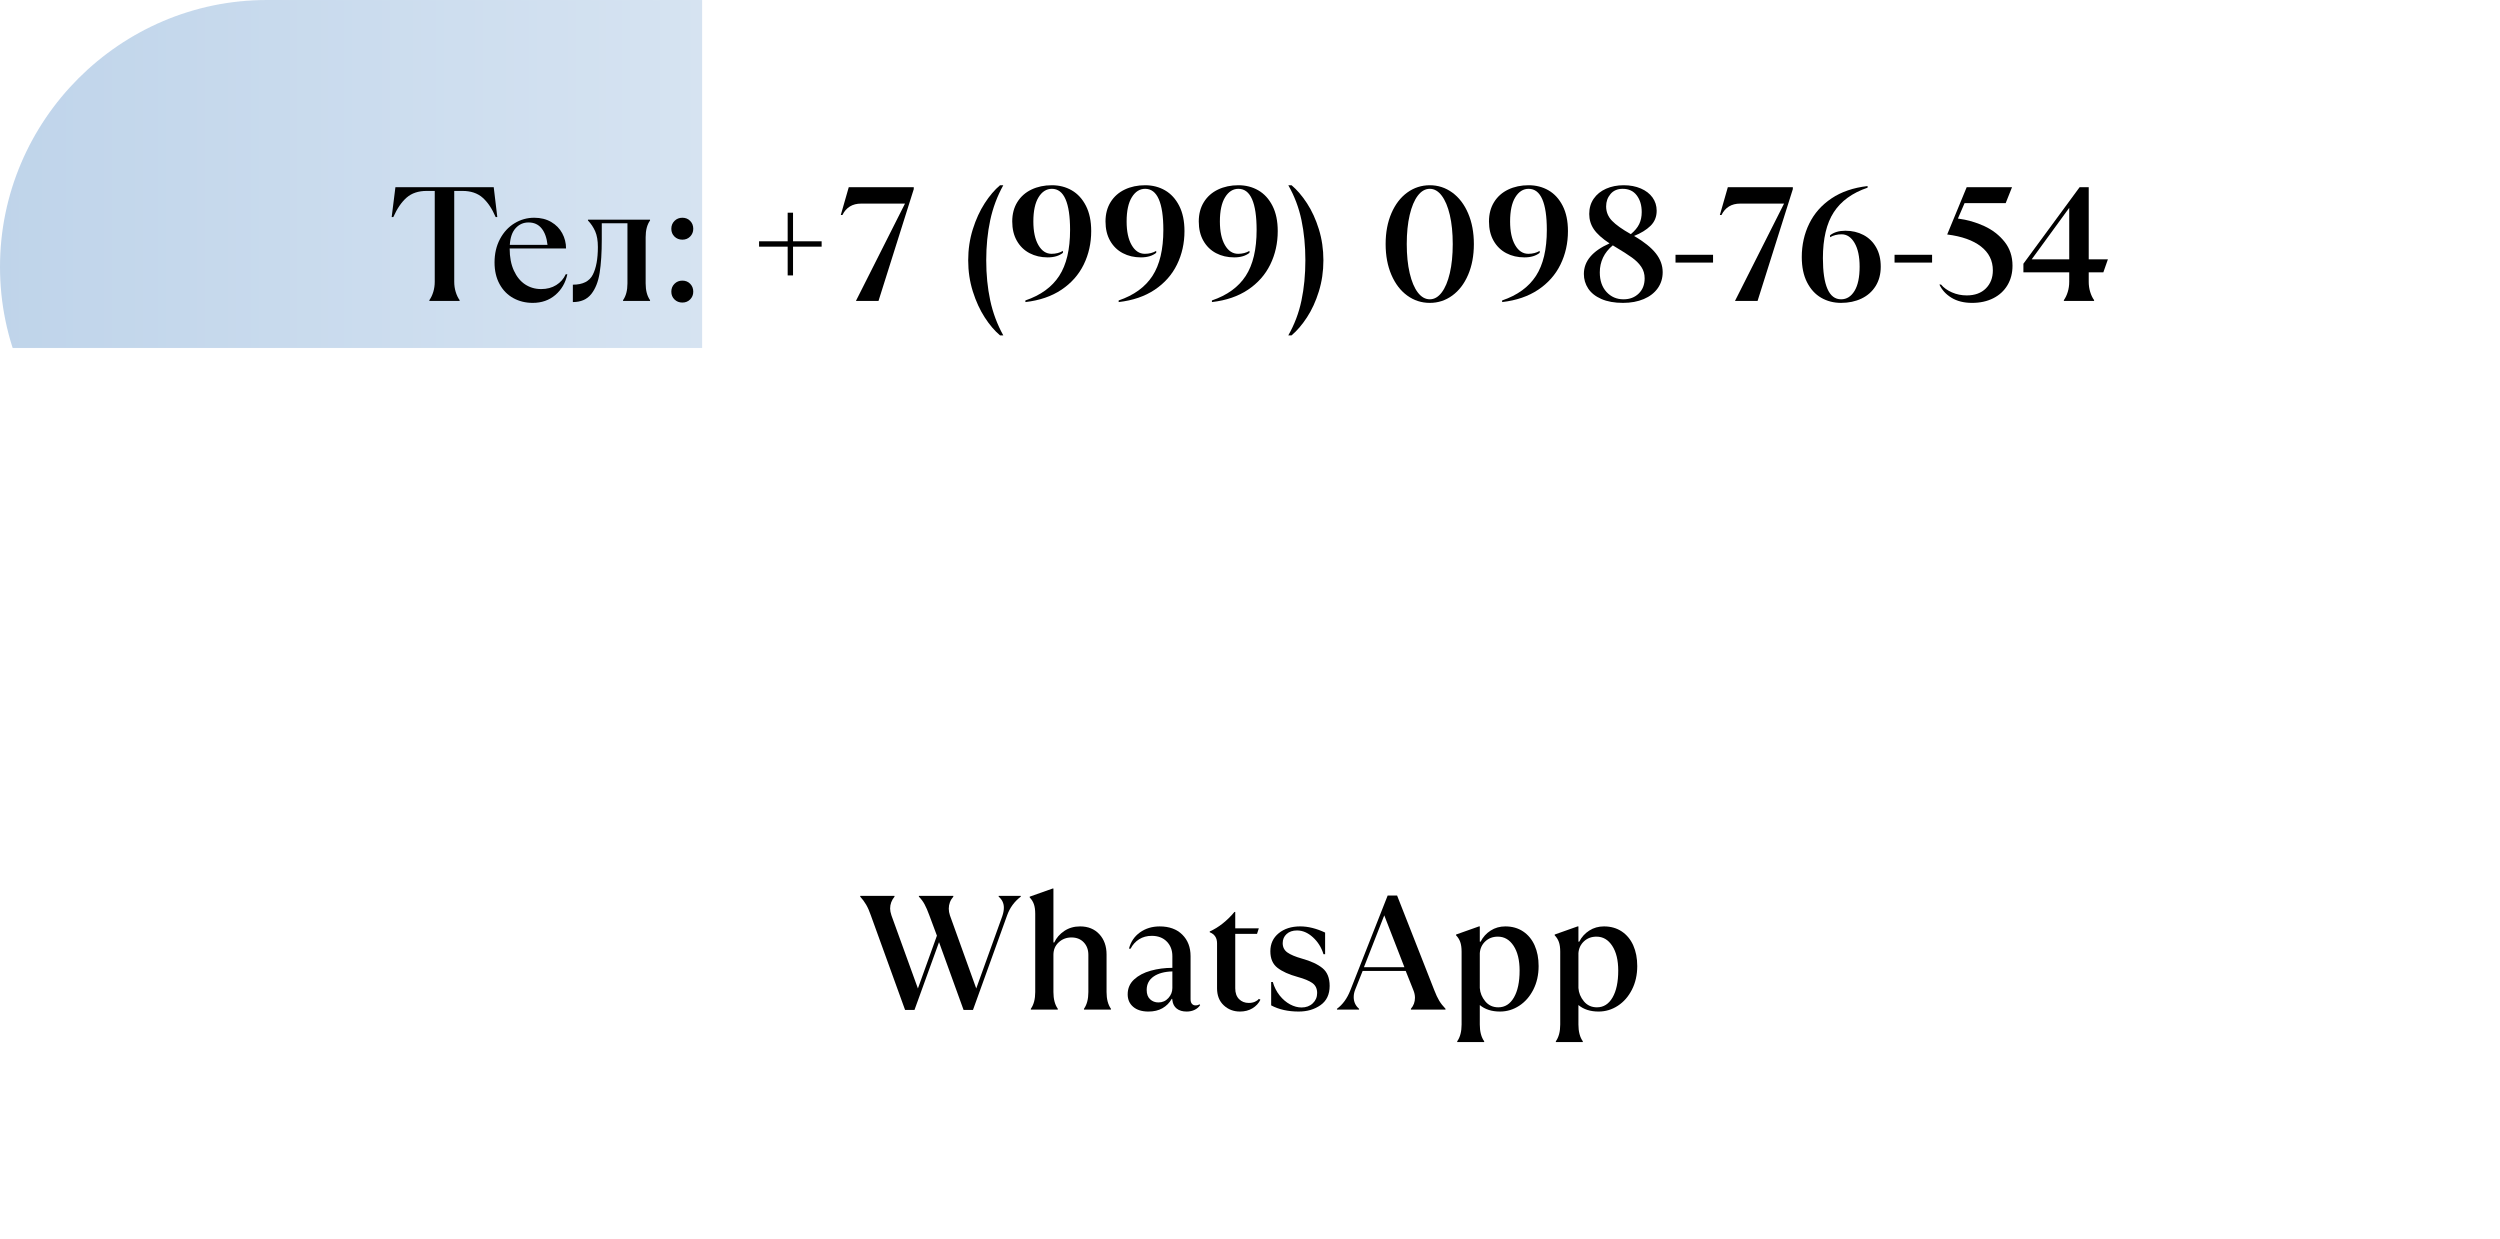 <?xml version="1.0" encoding="UTF-8"?> <svg xmlns="http://www.w3.org/2000/svg" xmlns:xlink="http://www.w3.org/1999/xlink" xml:space="preserve" width="100.118mm" height="49.636mm" version="1.1" style="shape-rendering:geometricPrecision; text-rendering:geometricPrecision; image-rendering:optimizeQuality; fill-rule:evenodd; clip-rule:evenodd" viewBox="0 0 10681.71 5295.69"> <defs> <style type="text/css"> .fil0 {fill:#BFD4EA} .fil1 {fill:black;fill-rule:nonzero} </style> <mask id="id0"> <linearGradient id="id1" gradientUnits="userSpaceOnUse" x1="10681.71" y1="1140.4" x2="0" y2="1140.35"> <stop offset="0" style="stop-opacity:0; stop-color:white"></stop> <stop offset="0.212" style="stop-opacity:-20.584; stop-color:white"></stop> <stop offset="1" style="stop-opacity:1; stop-color:white"></stop> </linearGradient> <rect style="fill:url(#id1)" x="-0.27" y="-0.27" width="10682.24" height="2281.4"></rect> </mask> <mask id="id2"> <linearGradient id="id3" gradientUnits="userSpaceOnUse" x1="10530.04" y1="4155.18" x2="-0" y2="4155.18"> <stop offset="0" style="stop-opacity:0; stop-color:white"></stop> <stop offset="0.188" style="stop-opacity:-127.502; stop-color:white"></stop> <stop offset="1" style="stop-opacity:1; stop-color:white"></stop> </linearGradient> <rect style="fill:url(#id3)" x="-0.27" y="3014.56" width="10682.24" height="2281.4"></rect> </mask> </defs> <g id="Слой_x0020_1">  <path class="fil0" style="mask:url(#id0)" d="M1140.43 0l8400.85 0c627.25,0 1140.43,513.18 1140.43,1140.43l0 0.01c0,627.25 -513.18,1140.43 -1140.43,1140.43l-8400.85 0c-627.25,0 -1140.43,-513.18 -1140.43,-1140.43l0 -0.01c0,-627.25 513.18,-1140.43 1140.43,-1140.43z"></path> <path class="fil0" style="mask:url(#id2)" d="M1140.43 3014.82l8400.85 0c627.25,0 1140.43,513.18 1140.43,1140.43l0 0.01c0,627.25 -513.18,1140.43 -1140.43,1140.43l-8400.85 0c-627.25,0 -1140.43,-513.18 -1140.43,-1140.43l0 -0.01c0,-627.25 513.18,-1140.43 1140.43,-1140.43z"></path> <path class="fil1" d="M1834.6 1282.31c6.95,-9.72 12.49,-21.41 16.67,-35.07 4.16,-13.65 6.24,-28.11 6.24,-43.39l0 -388.09 -34.71 0c-35.18,0 -63.64,9.48 -85.4,28.47 -21.75,18.97 -40.73,46.74 -56.93,83.3l-6.95 0 15.97 -127.74 420.03 0 15.27 127.74 -6.93 0c-15.74,-36.56 -34.48,-64.33 -56.24,-83.3 -21.75,-18.98 -50.22,-28.47 -85.4,-28.47l-35.41 0 0 388.09c0,15.28 2.08,29.75 6.25,43.39 4.16,13.66 9.72,25.35 16.67,35.07l0 3.47 -129.14 0 0 -3.47z"></path> <path id="1" class="fil1" d="M2424.04 1171.91c-7.87,36.56 -25,66.07 -51.38,88.52 -26.37,22.45 -58.54,33.67 -96.5,33.67 -30.55,0 -58.2,-6.83 -82.96,-20.48 -24.76,-13.66 -44.32,-33.55 -58.67,-59.7 -14.34,-26.15 -21.52,-57.05 -21.52,-92.68 0,-37.49 7.76,-70.82 23.26,-99.98 15.5,-29.16 36.22,-51.61 62.14,-67.34 25.93,-15.74 53.92,-23.6 84.01,-23.6 27.77,0 51.96,6.02 72.55,18.05 20.6,12.02 36.34,28.11 47.21,48.25 10.88,20.13 16.31,41.77 16.31,64.91l-240.91 0c0,37.03 6.02,68.62 18.05,94.77 12.03,26.15 28.11,45.82 48.25,59.01 20.14,13.19 42.93,19.79 68.39,19.79 24.53,0 45.94,-5.68 64.22,-17.02 18.29,-11.33 31.83,-26.73 40.62,-46.17l6.95 0zm-165.94 -221.47c-21.75,0 -40.03,8.1 -54.84,24.29 -14.82,16.21 -23.14,40.04 -25,71.51l161.07 0c-3.24,-30.09 -11.68,-53.58 -25.34,-70.47 -13.66,-16.9 -32.28,-25.34 -55.9,-25.34z"></path> <path id="2" class="fil1" d="M2447.65 1216.35c42.11,0 70.46,-14.12 85.04,-42.36 14.58,-28.23 21.87,-67.8 21.87,-118.71 0,-27.31 -3.82,-49.64 -11.46,-67 -7.64,-17.36 -17.93,-32.74 -30.9,-46.17l0 -3.48 265.21 0 0 3.48c-12.49,17.58 -18.75,41.43 -18.75,71.5l0 197.18c0,30.09 6.25,53.92 18.75,71.51l0 3.47 -115.25 0 0 -3.47c12.49,-17.59 18.75,-41.43 18.75,-71.51l0 -256.88 -109.69 0 0 68.73c0,56.93 -3.01,104.49 -9.03,142.68 -6.02,38.18 -18.05,68.61 -36.1,91.3 -18.05,22.68 -44.2,34.02 -78.45,34.02l0 -74.29z"></path> <path id="3" class="fil1" d="M2915.57 1024.03c-13.42,0 -24.65,-4.4 -33.67,-13.19 -9.02,-8.79 -13.53,-19.9 -13.53,-33.32 0,-13.42 4.51,-24.66 13.53,-33.67 9.03,-9.03 20.25,-13.54 33.67,-13.54 13.43,0 24.54,4.51 33.33,13.54 8.79,9.02 13.19,20.25 13.19,33.67 0,12.95 -4.4,23.95 -13.19,32.98 -8.79,9.03 -19.9,13.53 -33.33,13.53zm0 268.69c-13.42,0 -24.65,-4.4 -33.67,-13.2 -9.02,-8.79 -13.53,-19.9 -13.53,-33.32 0,-13.42 4.51,-24.65 13.53,-33.67 9.03,-9.03 20.25,-13.54 33.67,-13.54 13.43,0 24.54,4.51 33.33,13.54 8.79,9.03 13.19,20.25 13.19,33.67 0,12.96 -4.4,23.95 -13.19,32.98 -8.79,9.03 -19.9,13.54 -33.33,13.54z"></path> <polygon id="4" class="fil1" points="3388.37,1030.97 3510.56,1030.97 3510.56,1053.89 3388.37,1053.89 3388.37,1176.78 3365.46,1176.78 3365.46,1053.89 3243.27,1053.89 3243.27,1030.97 3365.46,1030.97 3365.46,908.78 3388.37,908.78 "></polygon> <path id="5" class="fil1" d="M3657.06 1285.77l209.67 -415.87 -187.46 0c-37.03,0 -63.64,16.21 -79.84,48.6l-6.95 0 34.01 -118.71 277.72 0 0 8.33 -150.66 477.65 -96.5 0z"></path> <path id="6" class="fil1" d="M4272.87 1432.95c-23.14,-19.44 -45.01,-45.12 -65.6,-77.06 -20.6,-31.93 -37.49,-68.85 -50.69,-110.73 -13.19,-41.89 -19.78,-86.21 -19.78,-132.95 0,-46.75 6.59,-91.07 19.78,-132.96 13.2,-41.89 30.09,-78.8 50.69,-110.73 20.59,-31.93 42.46,-57.62 65.6,-77.06l13.89 0c-25.93,46.75 -44.55,96.62 -55.9,149.61 -11.34,52.99 -17.01,110.04 -17.01,171.14 0,61.09 5.67,118.14 17.01,171.13 11.34,52.99 29.97,102.87 55.9,149.61l-13.89 0z"></path> <path id="7" class="fil1" d="M4381.18 1283.69c65.26,-22.22 113.39,-57.16 144.41,-104.83 31.02,-47.68 46.52,-113.17 46.52,-196.48 0,-57.86 -6.49,-101.59 -19.44,-131.22 -12.96,-29.62 -32.4,-44.43 -58.32,-44.43 -23.14,0 -42.12,12.03 -56.93,36.09 -14.82,24.07 -22.22,58.55 -22.22,103.45 0,42.58 7.18,76.25 21.53,101.01 14.34,24.76 33.08,37.15 56.24,37.15 18.51,0 34.71,-4.17 48.6,-12.49l0 8.32c-16.21,12.96 -37.96,19.44 -65.26,19.44 -28.7,0 -54.5,-6.02 -77.41,-18.04 -22.91,-12.03 -40.96,-29.63 -54.16,-52.77 -13.19,-23.14 -19.78,-50.68 -19.78,-82.62 0,-31.93 7.29,-59.59 21.87,-82.96 14.57,-23.38 34.71,-41.19 60.4,-53.46 25.69,-12.26 54.73,-18.39 87.13,-18.39 31.47,0 59.82,7.29 85.04,21.87 25.22,14.57 45.36,36.56 60.4,65.96 15.04,29.39 22.57,65.37 22.57,107.96 0,51.83 -10.64,99.51 -31.93,143.02 -21.3,43.51 -52.99,79.38 -95.11,107.61 -42.12,28.23 -93.49,45.82 -154.13,52.77l0 -6.95z"></path> <path id="8" class="fil1" d="M4779.69 1283.69c65.26,-22.22 113.39,-57.16 144.41,-104.83 31.02,-47.68 46.52,-113.17 46.52,-196.48 0,-57.86 -6.49,-101.59 -19.44,-131.22 -12.96,-29.62 -32.4,-44.43 -58.32,-44.43 -23.14,0 -42.12,12.03 -56.93,36.09 -14.82,24.07 -22.22,58.55 -22.22,103.45 0,42.58 7.18,76.25 21.53,101.01 14.34,24.76 33.08,37.15 56.24,37.15 18.51,0 34.71,-4.17 48.6,-12.49l0 8.32c-16.21,12.96 -37.96,19.44 -65.26,19.44 -28.7,0 -54.5,-6.02 -77.41,-18.04 -22.91,-12.03 -40.96,-29.63 -54.16,-52.77 -13.19,-23.14 -19.78,-50.68 -19.78,-82.62 0,-31.93 7.29,-59.59 21.87,-82.96 14.57,-23.38 34.71,-41.19 60.4,-53.46 25.69,-12.26 54.73,-18.39 87.13,-18.39 31.47,0 59.82,7.29 85.04,21.87 25.22,14.57 45.36,36.56 60.4,65.96 15.04,29.39 22.57,65.37 22.57,107.96 0,51.83 -10.64,99.51 -31.93,143.02 -21.3,43.51 -52.99,79.38 -95.11,107.61 -42.12,28.23 -93.49,45.82 -154.13,52.77l0 -6.95z"></path> <path id="9" class="fil1" d="M5178.2 1283.69c65.26,-22.22 113.39,-57.16 144.41,-104.83 31.02,-47.68 46.52,-113.17 46.52,-196.48 0,-57.86 -6.49,-101.59 -19.44,-131.22 -12.96,-29.62 -32.4,-44.43 -58.32,-44.43 -23.14,0 -42.12,12.03 -56.93,36.09 -14.82,24.07 -22.22,58.55 -22.22,103.45 0,42.58 7.18,76.25 21.53,101.01 14.34,24.76 33.08,37.15 56.24,37.15 18.51,0 34.71,-4.17 48.6,-12.49l0 8.32c-16.21,12.96 -37.96,19.44 -65.26,19.44 -28.7,0 -54.5,-6.02 -77.41,-18.04 -22.91,-12.03 -40.96,-29.63 -54.16,-52.77 -13.19,-23.14 -19.78,-50.68 -19.78,-82.62 0,-31.93 7.29,-59.59 21.87,-82.96 14.57,-23.38 34.71,-41.19 60.4,-53.46 25.69,-12.26 54.73,-18.39 87.13,-18.39 31.47,0 59.82,7.29 85.04,21.87 25.22,14.57 45.36,36.56 60.4,65.96 15.04,29.39 22.57,65.37 22.57,107.96 0,51.83 -10.64,99.51 -31.93,143.02 -21.3,43.51 -52.99,79.38 -95.11,107.61 -42.12,28.23 -93.49,45.82 -154.13,52.77l0 -6.95z"></path> <path id="10" class="fil1" d="M5504.51 1432.95c26.38,-46.28 45.13,-95.91 56.24,-148.92 11.11,-52.99 16.67,-110.26 16.67,-171.83 0,-61.56 -5.56,-118.84 -16.67,-171.84 -11.11,-52.99 -29.85,-102.64 -56.24,-148.92l13.89 0c23.14,19.44 45.12,45.13 65.96,77.06 20.83,31.93 37.72,68.85 50.68,110.73 12.96,41.89 19.44,86.21 19.44,132.96 0,46.74 -6.48,91.06 -19.44,132.95 -12.96,41.89 -29.85,78.8 -50.68,110.73 -20.84,31.94 -42.82,57.62 -65.96,77.06l-13.89 0z"></path> <path id="11" class="fil1" d="M6109.22 1294.11c-35.65,0 -67.81,-10.41 -96.5,-31.24 -28.7,-20.84 -51.26,-50.34 -67.7,-88.52 -16.43,-38.18 -24.65,-82.05 -24.65,-131.57 0,-49.52 8.22,-93.38 24.65,-131.56 16.43,-38.18 39,-67.7 67.7,-88.52 28.69,-20.83 60.86,-31.24 96.5,-31.24 35.18,0 67.11,10.41 95.81,31.24 28.7,20.83 51.25,50.34 67.68,88.52 16.44,38.18 24.66,82.05 24.66,131.56 0,49.53 -8.22,93.39 -24.66,131.57 -16.43,38.18 -38.98,67.68 -67.68,88.52 -28.7,20.83 -60.63,31.24 -95.81,31.24zm0 -15.28c18.97,0 35.87,-9.72 50.68,-29.16 14.81,-19.44 26.38,-46.98 34.72,-82.61 8.33,-35.65 12.49,-77.07 12.49,-124.28 0,-47.21 -4.16,-88.63 -12.49,-124.27 -8.33,-35.63 -19.91,-63.17 -34.72,-82.61 -14.81,-19.44 -31.71,-29.16 -50.68,-29.16 -19.44,0 -36.56,9.72 -51.38,29.16 -14.81,19.44 -26.37,46.98 -34.71,82.61 -8.33,35.65 -12.5,77.06 -12.5,124.27 0,47.21 4.17,88.64 12.5,124.28 8.33,35.63 19.9,63.17 34.71,82.61 14.82,19.44 31.94,29.16 51.38,29.16z"></path> <path id="12" class="fil1" d="M6418.17 1283.69c65.26,-22.22 113.39,-57.16 144.41,-104.83 31.02,-47.68 46.52,-113.17 46.52,-196.48 0,-57.86 -6.49,-101.59 -19.44,-131.22 -12.96,-29.62 -32.4,-44.43 -58.32,-44.43 -23.14,0 -42.12,12.03 -56.93,36.09 -14.82,24.07 -22.22,58.55 -22.22,103.45 0,42.58 7.18,76.25 21.53,101.01 14.34,24.76 33.08,37.15 56.24,37.15 18.51,0 34.71,-4.17 48.6,-12.49l0 8.32c-16.21,12.96 -37.96,19.44 -65.26,19.44 -28.7,0 -54.5,-6.02 -77.41,-18.04 -22.91,-12.03 -40.96,-29.63 -54.16,-52.77 -13.19,-23.14 -19.78,-50.68 -19.78,-82.62 0,-31.93 7.29,-59.59 21.87,-82.96 14.57,-23.38 34.71,-41.19 60.4,-53.46 25.69,-12.26 54.73,-18.39 87.13,-18.39 31.47,0 59.82,7.29 85.04,21.87 25.22,14.57 45.36,36.56 60.4,65.96 15.04,29.39 22.57,65.37 22.57,107.96 0,51.83 -10.64,99.51 -31.93,143.02 -21.3,43.51 -52.99,79.38 -95.11,107.61 -42.12,28.23 -93.49,45.82 -154.13,52.77l0 -6.95z"></path> <path id="13" class="fil1" d="M6981.92 1008.07c42.58,24.99 73.6,49.87 93.03,74.63 19.44,24.76 29.16,51.49 29.16,80.19 0,25.92 -7.06,48.83 -21.18,68.73 -14.12,19.91 -34.01,35.29 -59.7,46.18 -25.69,10.87 -55.19,16.31 -88.52,16.31 -36.56,0 -67.46,-5.56 -92.68,-16.67 -25.22,-11.11 -43.97,-26.03 -56.24,-44.78 -12.27,-18.75 -18.39,-39.45 -18.39,-62.14 0,-54.62 36.56,-98.12 109.69,-130.53 -31.47,-20.83 -53.8,-40.96 -66.99,-60.4 -13.2,-19.44 -19.79,-41.19 -19.79,-65.26 0,-25 6.36,-46.75 19.09,-65.26 12.73,-18.51 30.32,-32.74 52.77,-42.7 22.45,-9.95 47.56,-14.93 75.32,-14.93 27.31,0 51.72,4.63 73.25,13.88 21.52,9.26 38.18,22.11 49.98,38.54 11.8,16.43 17.7,35.29 17.7,56.58 0,25.93 -8.79,47.45 -26.37,64.57 -17.59,17.12 -40.97,31.47 -70.13,43.05zm-48.6 -201.34c-22.21,0 -39.57,7.4 -52.07,22.21 -12.5,14.81 -18.75,32.4 -18.75,52.77 0,23.6 8.32,44.08 24.99,61.43 16.67,17.36 43.51,36.46 80.54,57.28 16.65,-13.88 28.58,-28.23 35.75,-43.05 7.17,-14.81 10.77,-31.93 10.77,-51.37 0,-28.7 -7.06,-52.42 -21.18,-71.16 -14.12,-18.75 -34.14,-28.11 -60.06,-28.11zm3.47 472.1c26.38,0 48.02,-8.22 64.92,-24.65 16.89,-16.43 25.34,-38.07 25.34,-64.91 0,-18.51 -4.75,-34.83 -14.23,-48.95 -9.48,-14.12 -22.68,-27.3 -39.57,-39.57 -16.9,-12.27 -41.31,-27.89 -73.24,-46.86l-9.03 -5.56c-18.52,15.28 -32.4,32.63 -41.66,52.08 -9.25,19.44 -13.88,40.49 -13.88,63.17 0,35.18 9.6,63.18 28.81,84.01 19.22,20.83 43.39,31.24 72.55,31.24z"></path> <polygon id="14" class="fil1" points="7319.33,1121.93 7158.95,1121.93 7158.95,1088.6 7319.33,1088.6 "></polygon> <path id="15" class="fil1" d="M7413.06 1285.77l209.67 -415.87 -187.46 0c-37.03,0 -63.64,16.21 -79.84,48.6l-6.95 0 34.01 -118.71 277.72 0 0 8.33 -150.66 477.65 -96.5 0z"></path> <path id="16" class="fil1" d="M7866.41 1294.11c-31.47,0 -59.82,-7.29 -85.04,-21.87 -25.23,-14.57 -45.36,-36.56 -60.41,-65.96 -15.03,-29.39 -22.55,-65.38 -22.55,-107.96 0,-51.83 10.64,-99.51 31.93,-143.02 21.3,-43.51 52.99,-79.38 95.11,-107.61 42.12,-28.23 93.49,-45.82 154.13,-52.77l0 6.95c-65.26,22.21 -113.39,57.16 -144.41,104.83 -31.02,47.67 -46.52,113.17 -46.52,196.48 0,57.86 6.48,101.59 19.44,131.22 12.96,29.62 32.4,44.43 58.32,44.43 23.61,0 42.7,-11.92 57.28,-35.75 14.57,-23.83 21.87,-58.43 21.87,-103.79 0,-42.59 -7.18,-76.26 -21.53,-101.03 -14.35,-24.75 -32.86,-37.14 -55.54,-37.14 -18.51,0 -34.94,4.17 -49.29,12.49l0 -8.32c16.67,-12.96 38.42,-19.45 65.26,-19.45 28.7,0 54.5,6.02 77.41,18.05 22.91,12.03 40.96,29.63 54.15,52.77 13.2,23.14 19.79,50.68 19.79,82.62 0,31.93 -7.29,59.59 -21.87,82.96 -14.57,23.38 -34.71,41.19 -60.4,53.45 -25.69,12.27 -54.73,18.4 -87.13,18.4z"></path> <polygon id="17" class="fil1" points="8255.2,1121.93 8094.82,1121.93 8094.82,1088.6 8255.2,1088.6 "></polygon> <path id="18" class="fil1" d="M8425.99 1294.11c-34.72,0 -63.99,-7.29 -87.83,-21.87 -23.83,-14.57 -41.08,-33.44 -51.72,-56.58l6.95 0c11.57,13.88 27.2,25.1 46.86,33.67 19.67,8.56 40.62,12.85 62.83,12.85 34.72,0 62.03,-9.95 81.93,-29.86 19.9,-19.9 29.85,-45.59 29.85,-77.06 0,-41.65 -16.89,-75.68 -50.68,-102.05 -33.79,-26.38 -81.93,-43.51 -144.41,-51.38l83.3 -202.03 193.71 0 -27.08 68.04 -175.66 0 -28.47 65.96c39.81,5.09 77.41,15.85 112.83,32.28 35.41,16.43 64.33,38.88 86.78,67.34 22.45,28.47 33.67,62.37 33.67,101.71 0,31.47 -7.17,59.25 -21.52,83.31 -14.35,24.07 -34.6,42.7 -60.75,55.88 -26.15,13.2 -56.35,19.79 -90.6,19.79z"></path> <path id="19" class="fil1" d="M8818.25 1282.31c6.93,-9.72 12.49,-21.41 16.65,-35.07 4.17,-13.65 6.25,-28.11 6.25,-43.39l0 -40.27 -195.79 0 0 -36.8 240.22 -327 38.88 0 0 308.25 81.92 0 -19.44 55.54 -62.48 0 0 40.27c0,15.28 2.08,29.75 6.24,43.39 4.17,13.66 9.72,25.35 16.67,35.07l0 3.47 -129.13 0 0 -3.47zm22.91 -394.35l-160.38 220.08 160.38 0 0 -220.08z"></path> <path class="fil1" d="M3720.58 3910.31c-6.02,-17.59 -12.61,-32.52 -19.78,-44.79 -7.18,-12.26 -15.62,-23.72 -25.34,-34.37l0 -3.47 146.49 0 0 3.47c-12.49,15.28 -18.75,32.17 -18.75,50.69 0,8.32 1.86,18.04 5.56,29.16l113.16 312.42 81.23 -225.64 -32.63 -87.48c-6.95,-18.98 -13.66,-34.48 -20.14,-46.52 -6.48,-12.03 -14.57,-22.92 -24.29,-32.64l0 -3.47 147.18 0 0 3.47c-12.95,14.81 -19.44,31.94 -19.44,51.38 0,9.25 1.62,18.75 4.87,28.47l112.47 312.42 111.08 -308.26c4.63,-13.42 6.95,-25.69 6.95,-36.8 0,-18.97 -7.4,-34.71 -22.21,-47.21l0 -3.47 94.42 0 0 3.47c-27.31,20.83 -46.75,47.45 -58.32,79.85l-145.8 404.06 -40.27 0 -104.83 -289.51 -104.83 289.51 -40.27 0 -146.5 -404.75z"></path> <path id="1" class="fil1" d="M4404.45 4310.21c12.49,-17.59 18.75,-41.43 18.75,-71.51l0 -333.94c0,-17.12 -1.97,-31.12 -5.9,-42 -3.94,-10.87 -9.84,-20.25 -17.71,-28.11l0 -3.48 97.89 -34.71 3.48 0 0 230.49 3.47 0c9.26,-19.91 23.61,-36.34 43.05,-49.29 19.44,-12.96 41.89,-19.44 67.34,-19.44 34.25,0 61.67,11.11 82.27,33.32 20.59,22.21 30.9,51.15 30.9,86.78l0 160.38c0,30.09 6.24,53.92 18.75,71.51l0 3.47 -115.25 0 0 -3.47c12.49,-17.59 18.75,-41.43 18.75,-71.51l0 -158.99c0,-21.75 -6.6,-39.57 -19.79,-53.45 -13.19,-13.89 -30.66,-20.83 -52.42,-20.83 -21.3,0 -39.45,6.93 -54.5,20.83 -15.04,13.88 -22.57,31.7 -22.57,53.45l0 158.99c0,30.09 6.24,53.92 18.75,71.51l0 3.47 -115.25 0 0 -3.47z"></path> <path id="2" class="fil1" d="M5127.88 4294.24c-5.09,8.33 -12.73,15.04 -22.92,20.13 -10.18,5.09 -21.75,7.64 -34.71,7.64 -17.59,0 -31.71,-4.17 -42.36,-12.49 -10.64,-8.33 -16.89,-20.37 -18.75,-36.1l-0.69 -5.56 -2.08 0c-9.72,17.12 -22.91,30.44 -39.57,39.92 -16.67,9.48 -36.56,14.23 -59.7,14.23 -27.77,0 -49.53,-6.71 -65.26,-20.13 -15.74,-13.42 -23.61,-31.25 -23.61,-53.46 0,-25.46 9.14,-46.63 27.43,-63.52 18.28,-16.89 42,-29.39 71.16,-37.49 29.16,-8.1 59.94,-12.15 92.33,-12.15l0 -49.98c0,-25.46 -7.98,-46.28 -23.95,-62.49 -15.96,-16.2 -37.37,-24.29 -64.22,-24.29 -20.37,0 -38.3,4.85 -53.8,14.57 -15.5,9.72 -27.65,23.14 -36.45,40.28l-6.95 0c7.4,-29.16 23.02,-52.31 46.86,-69.43 23.83,-17.12 51.96,-25.68 84.36,-25.68 40.72,0 72.89,11.68 96.5,35.06 23.6,23.38 35.41,54.04 35.41,91.99l0 183.98c0,8.8 1.96,15.4 5.9,19.79 3.93,4.4 8.91,6.59 14.93,6.59 7.86,0 13.42,-1.62 16.65,-4.85l3.48 3.47zm-178.43 -11.11c17.12,0 31.36,-6.25 42.7,-18.75 11.34,-12.49 17.01,-26.84 17.01,-43.05l0 -70.81c-33.79,0.93 -60.52,8.22 -80.19,21.87 -19.66,13.65 -29.5,32.74 -29.5,57.27 0,17.59 4.85,30.9 14.57,39.92 9.72,9.03 21.53,13.54 35.41,13.54z"></path> <path id="3" class="fil1" d="M5297.96 4322.01c-27.3,0 -50.44,-8.91 -69.42,-26.73 -18.97,-17.83 -28.47,-42 -28.47,-72.56l0 -192.31c0,-23.14 -10.41,-38.88 -31.24,-47.21l0 -3.47c18.98,-8.33 37.61,-19.79 55.88,-34.37 18.29,-14.58 34.83,-30.9 49.64,-48.95l3.47 0 0 70.12 100.67 0 -7.64 23.61 -93.03 0 0 232.58c0,19.91 5.44,35.29 16.32,46.18 10.87,10.87 24.65,16.31 41.3,16.31 10.19,0 19.1,-1.74 26.74,-5.21 7.64,-3.47 13.07,-7.52 16.31,-12.15l6.95 3.48c-7.4,15.27 -18.75,27.54 -34.02,36.79 -15.27,9.26 -33.1,13.89 -53.46,13.89z"></path> <path id="4" class="fil1" d="M5549.3 4322.01c-45.82,0 -85.16,-8.79 -118.03,-26.38l0 -99.97 6.95 0c6.49,22.21 16.31,41.53 29.51,57.97 13.19,16.43 28,29.04 44.43,37.84 16.44,8.79 32.75,13.19 48.95,13.19 19.44,0 35.41,-5.9 47.9,-17.7 12.49,-11.81 18.75,-26.5 18.75,-44.08 0,-18.52 -6.71,-32.64 -20.13,-42.36 -13.42,-9.72 -34.48,-18.51 -63.18,-26.38 -37.02,-10.18 -65.72,-23.14 -86.09,-38.88 -20.37,-15.74 -30.55,-39.34 -30.55,-70.81 0,-31.94 11.92,-57.62 35.75,-77.06 23.85,-19.44 54.51,-29.16 92,-29.16 33.32,0 68.73,8.79 106.22,26.37l0 92.34 -6.95 0c-8.79,-28.7 -23.83,-52.76 -45.13,-72.2 -21.28,-19.45 -43.97,-29.17 -68.04,-29.17 -18.51,0 -33.32,5.1 -44.44,15.28 -11.11,10.18 -16.65,23.14 -16.65,38.88 0,17.12 6.71,30.44 20.13,39.92 13.42,9.48 34.01,18.17 61.78,26.03 38.42,10.65 67.81,24.3 88.18,40.96 20.36,16.67 30.55,41.89 30.55,75.68 0,36.57 -12.96,63.99 -38.88,82.27 -25.93,18.29 -56.93,27.43 -93.03,27.43z"></path> <path id="5" class="fil1" d="M5712.45 4310.21c24.53,-18.05 43.51,-44.2 56.93,-78.46l159.68 -405.45 40.27 0 158.99 404.75c6.93,18.05 13.88,32.86 20.83,44.44 6.95,11.58 15.96,23.14 27.08,34.72l0 3.47 -147.88 0 0 -3.47c11.58,-13.42 17.36,-29.16 17.36,-47.21 0,-10.65 -2.32,-21.53 -6.95,-32.64l-32.63 -81.92 -183.99 0 -31.24 78.45c-4.63,11.11 -6.95,22.21 -6.95,33.32 0,20.37 7.64,37.03 22.92,50l0 3.47 -94.42 0 0 -3.47zm202.03 -399.2l-86.78 221.47 172.87 0 -86.09 -221.47z"></path> <path id="6" class="fil1" d="M6226.21 4449.06c12.49,-17.58 18.75,-41.42 18.75,-71.5l0 -311.04c0,-17.12 -1.97,-31.12 -5.9,-42 -3.94,-10.87 -9.84,-20.25 -17.71,-28.11l0 -3.48 97.89 -34.71 3.48 0 0 65.25 3.47 0c10.19,-19.9 24.53,-35.75 43.05,-47.55 18.51,-11.8 39.34,-17.7 62.48,-17.7 29.16,0 54.51,7.17 76.03,21.52 21.52,14.35 37.95,34.25 49.29,59.7 11.34,25.46 17.01,54.85 17.01,88.17 0,37.49 -7.52,71.06 -22.57,100.67 -15.04,29.62 -35.18,52.65 -60.4,69.08 -25.22,16.43 -52.65,24.65 -82.27,24.65 -35.18,0 -63.88,-9.26 -86.09,-27.77l0 83.31c0,30.09 6.24,53.92 18.75,71.5l0 3.48 -115.25 0 0 -3.48zm175.65 -145.1c28.23,0 50.45,-14 66.65,-42 16.21,-28.01 24.3,-66.3 24.3,-114.91 0,-44.43 -8.57,-79.72 -25.69,-105.87 -17.12,-26.15 -39.57,-39.23 -67.34,-39.23 -21.3,0 -39.11,6.71 -53.46,20.13 -14.35,13.42 -22.21,30.32 -23.6,50.69l0 148.57c1.39,20.83 9.14,39.81 23.26,56.93 14.12,17.12 32.74,25.69 55.88,25.69z"></path> <path id="7" class="fil1" d="M6647.62 4449.06c12.49,-17.58 18.75,-41.42 18.75,-71.5l0 -311.04c0,-17.12 -1.97,-31.12 -5.9,-42 -3.94,-10.87 -9.84,-20.25 -17.71,-28.11l0 -3.48 97.89 -34.71 3.48 0 0 65.25 3.47 0c10.19,-19.9 24.53,-35.75 43.05,-47.55 18.51,-11.8 39.34,-17.7 62.48,-17.7 29.16,0 54.51,7.17 76.03,21.52 21.52,14.35 37.95,34.25 49.29,59.7 11.34,25.46 17.01,54.85 17.01,88.17 0,37.49 -7.52,71.06 -22.57,100.67 -15.04,29.62 -35.18,52.65 -60.4,69.08 -25.22,16.43 -52.65,24.65 -82.27,24.65 -35.18,0 -63.88,-9.26 -86.09,-27.77l0 83.31c0,30.09 6.24,53.92 18.75,71.5l0 3.48 -115.25 0 0 -3.48zm175.65 -145.1c28.23,0 50.45,-14 66.65,-42 16.21,-28.01 24.3,-66.3 24.3,-114.91 0,-44.43 -8.57,-79.72 -25.69,-105.87 -17.12,-26.15 -39.57,-39.23 -67.34,-39.23 -21.3,0 -39.11,6.71 -53.46,20.13 -14.35,13.42 -22.21,30.32 -23.6,50.69l0 148.57c1.39,20.83 9.14,39.81 23.26,56.93 14.12,17.12 32.74,25.69 55.88,25.69z"></path> </g> </svg> 